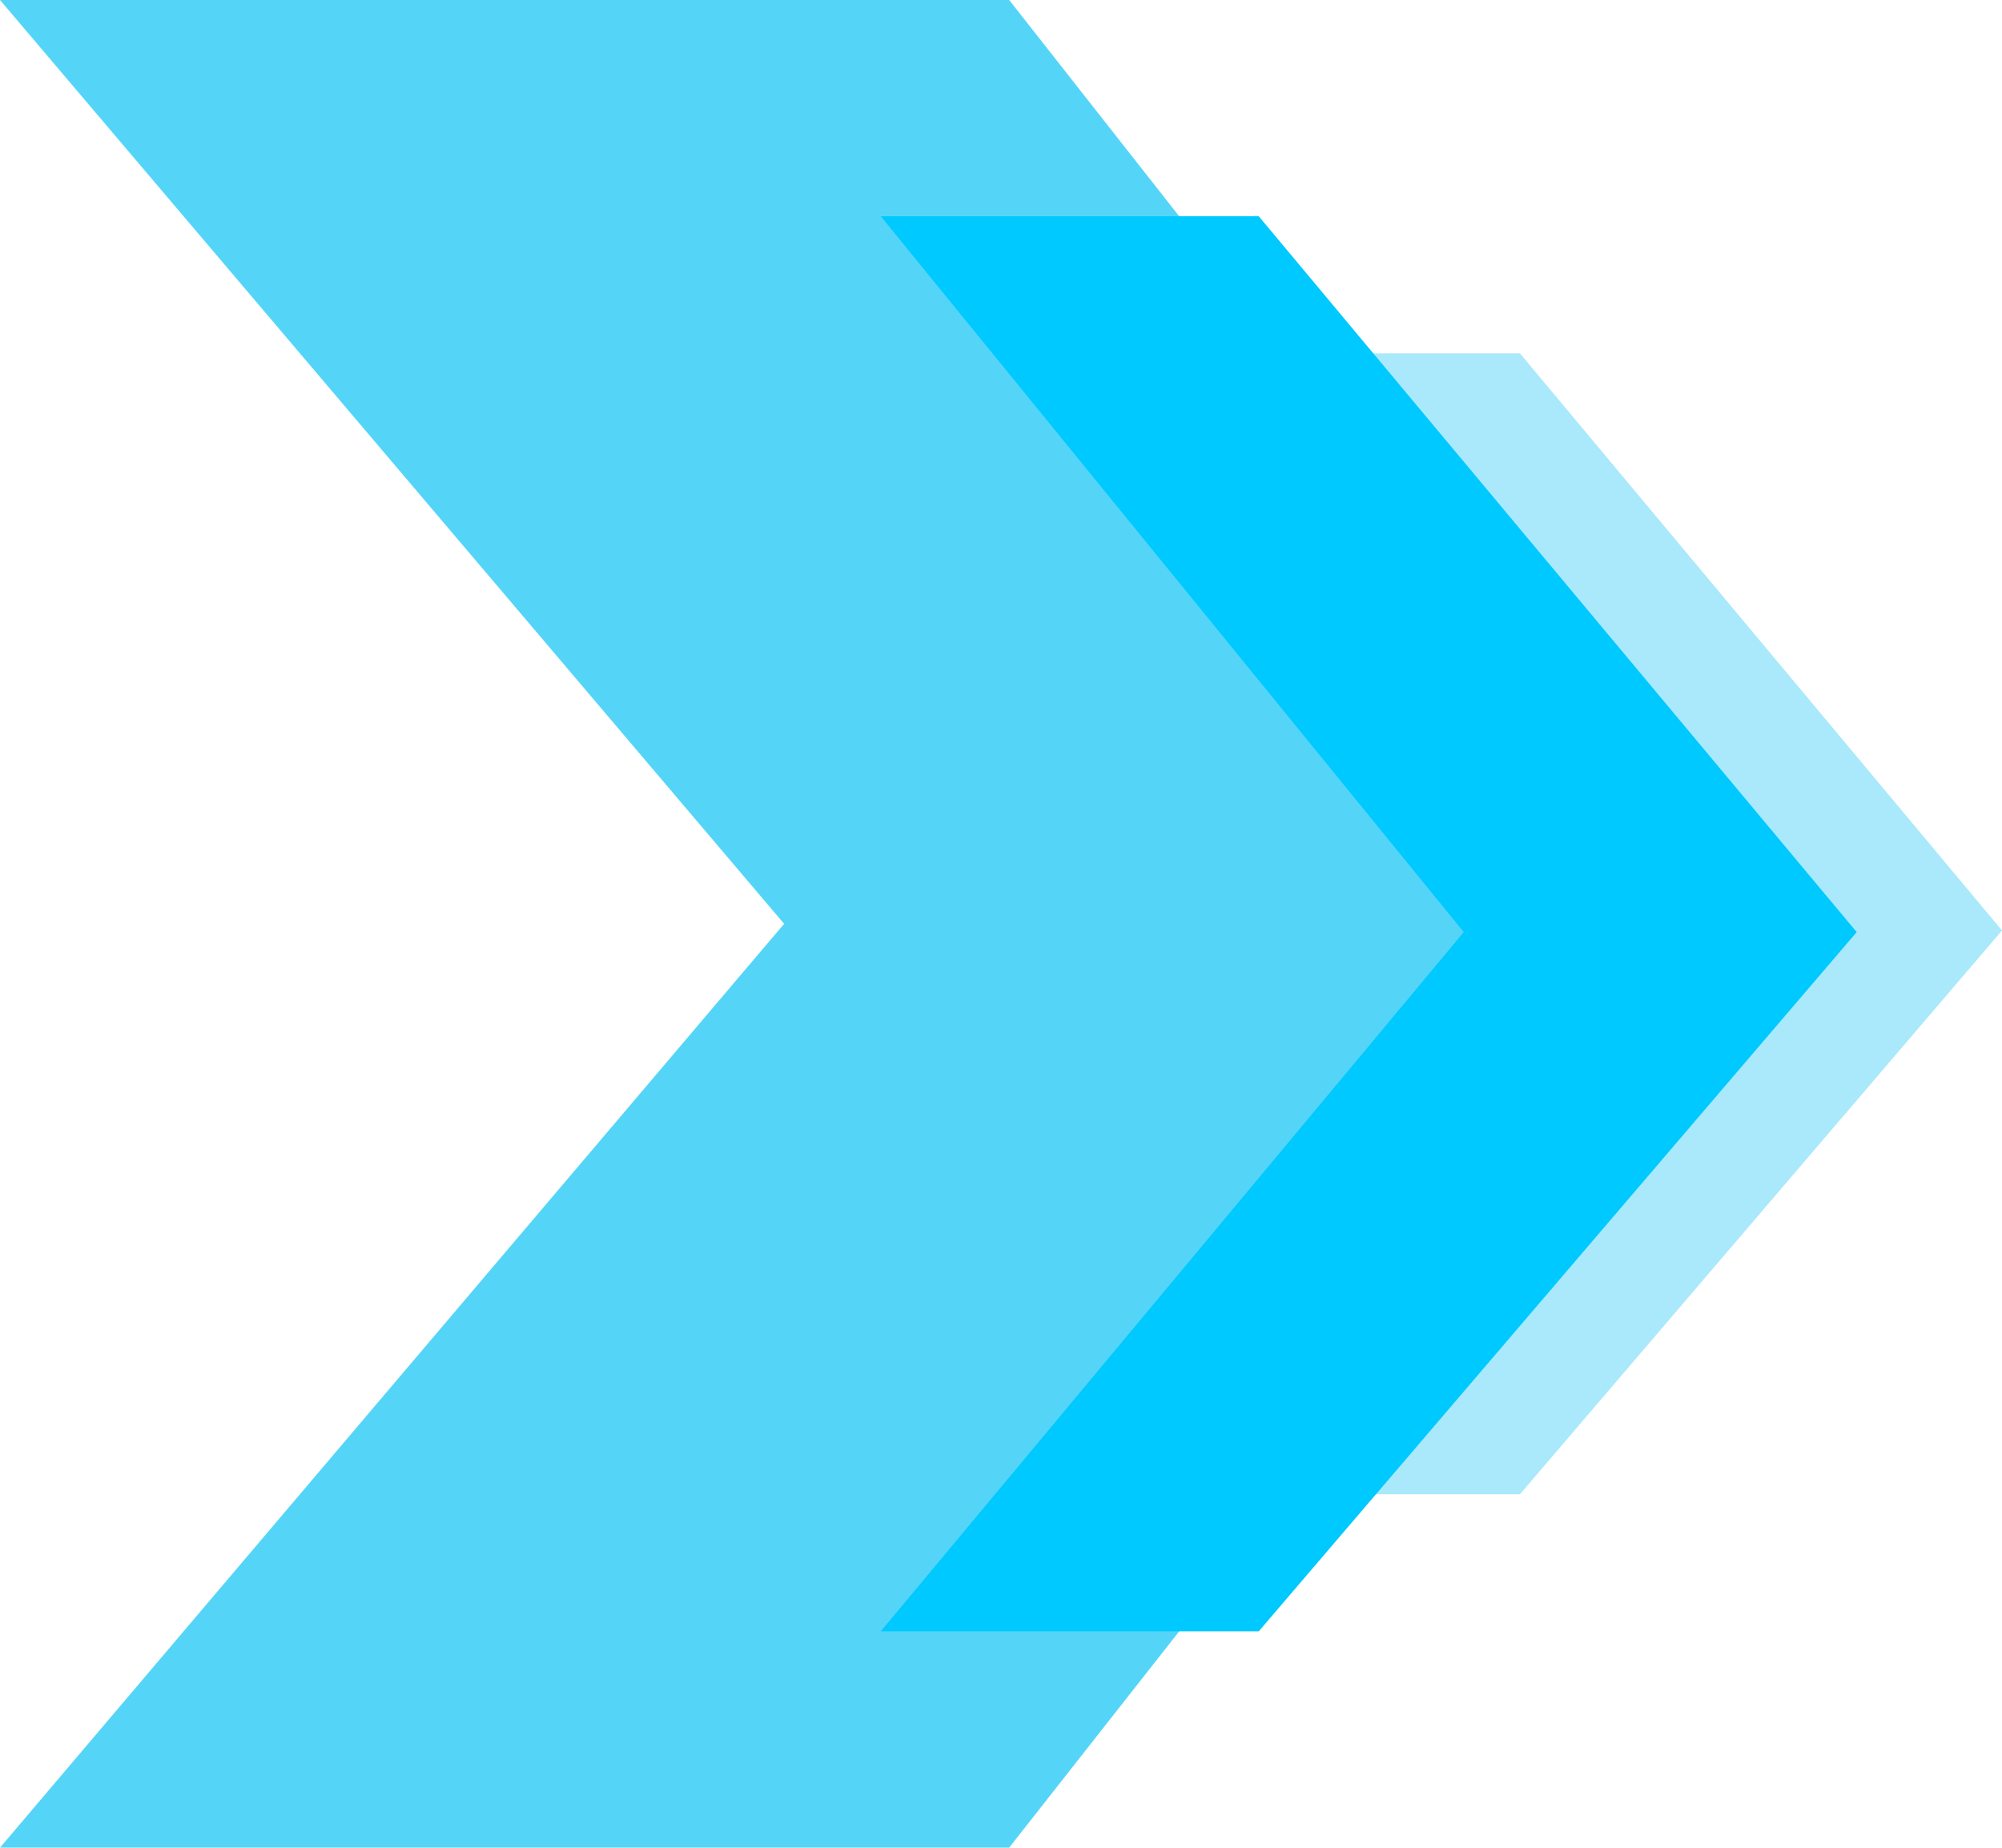 <svg xmlns="http://www.w3.org/2000/svg" width="160.599" height="148.236" viewBox="0 0 160.599 148.236"><defs><style>.a{fill:#54d5f8;}.b{fill:#a9e9fb;}.c{fill:#00c9ff;}</style></defs><g transform="translate(320.173 154.781)"><path class="a" d="M-320.173-154.782h80.955l58.255,74.118L-239.218-6.545h-80.955l62.9-74.118Z" transform="translate(0)"/><path class="b" d="M-214.564-124.066h24.447l38.669,46.3-38.669,45.231h-24.447l37.7-45.231Z" transform="translate(-8.126 -2.363)"/><path class="c" d="M-243.631-135.985h30.324l47.965,57.431-47.965,56.1h-30.324l46.768-56.1Z" transform="translate(-5.889 -1.446)"/></g></svg>